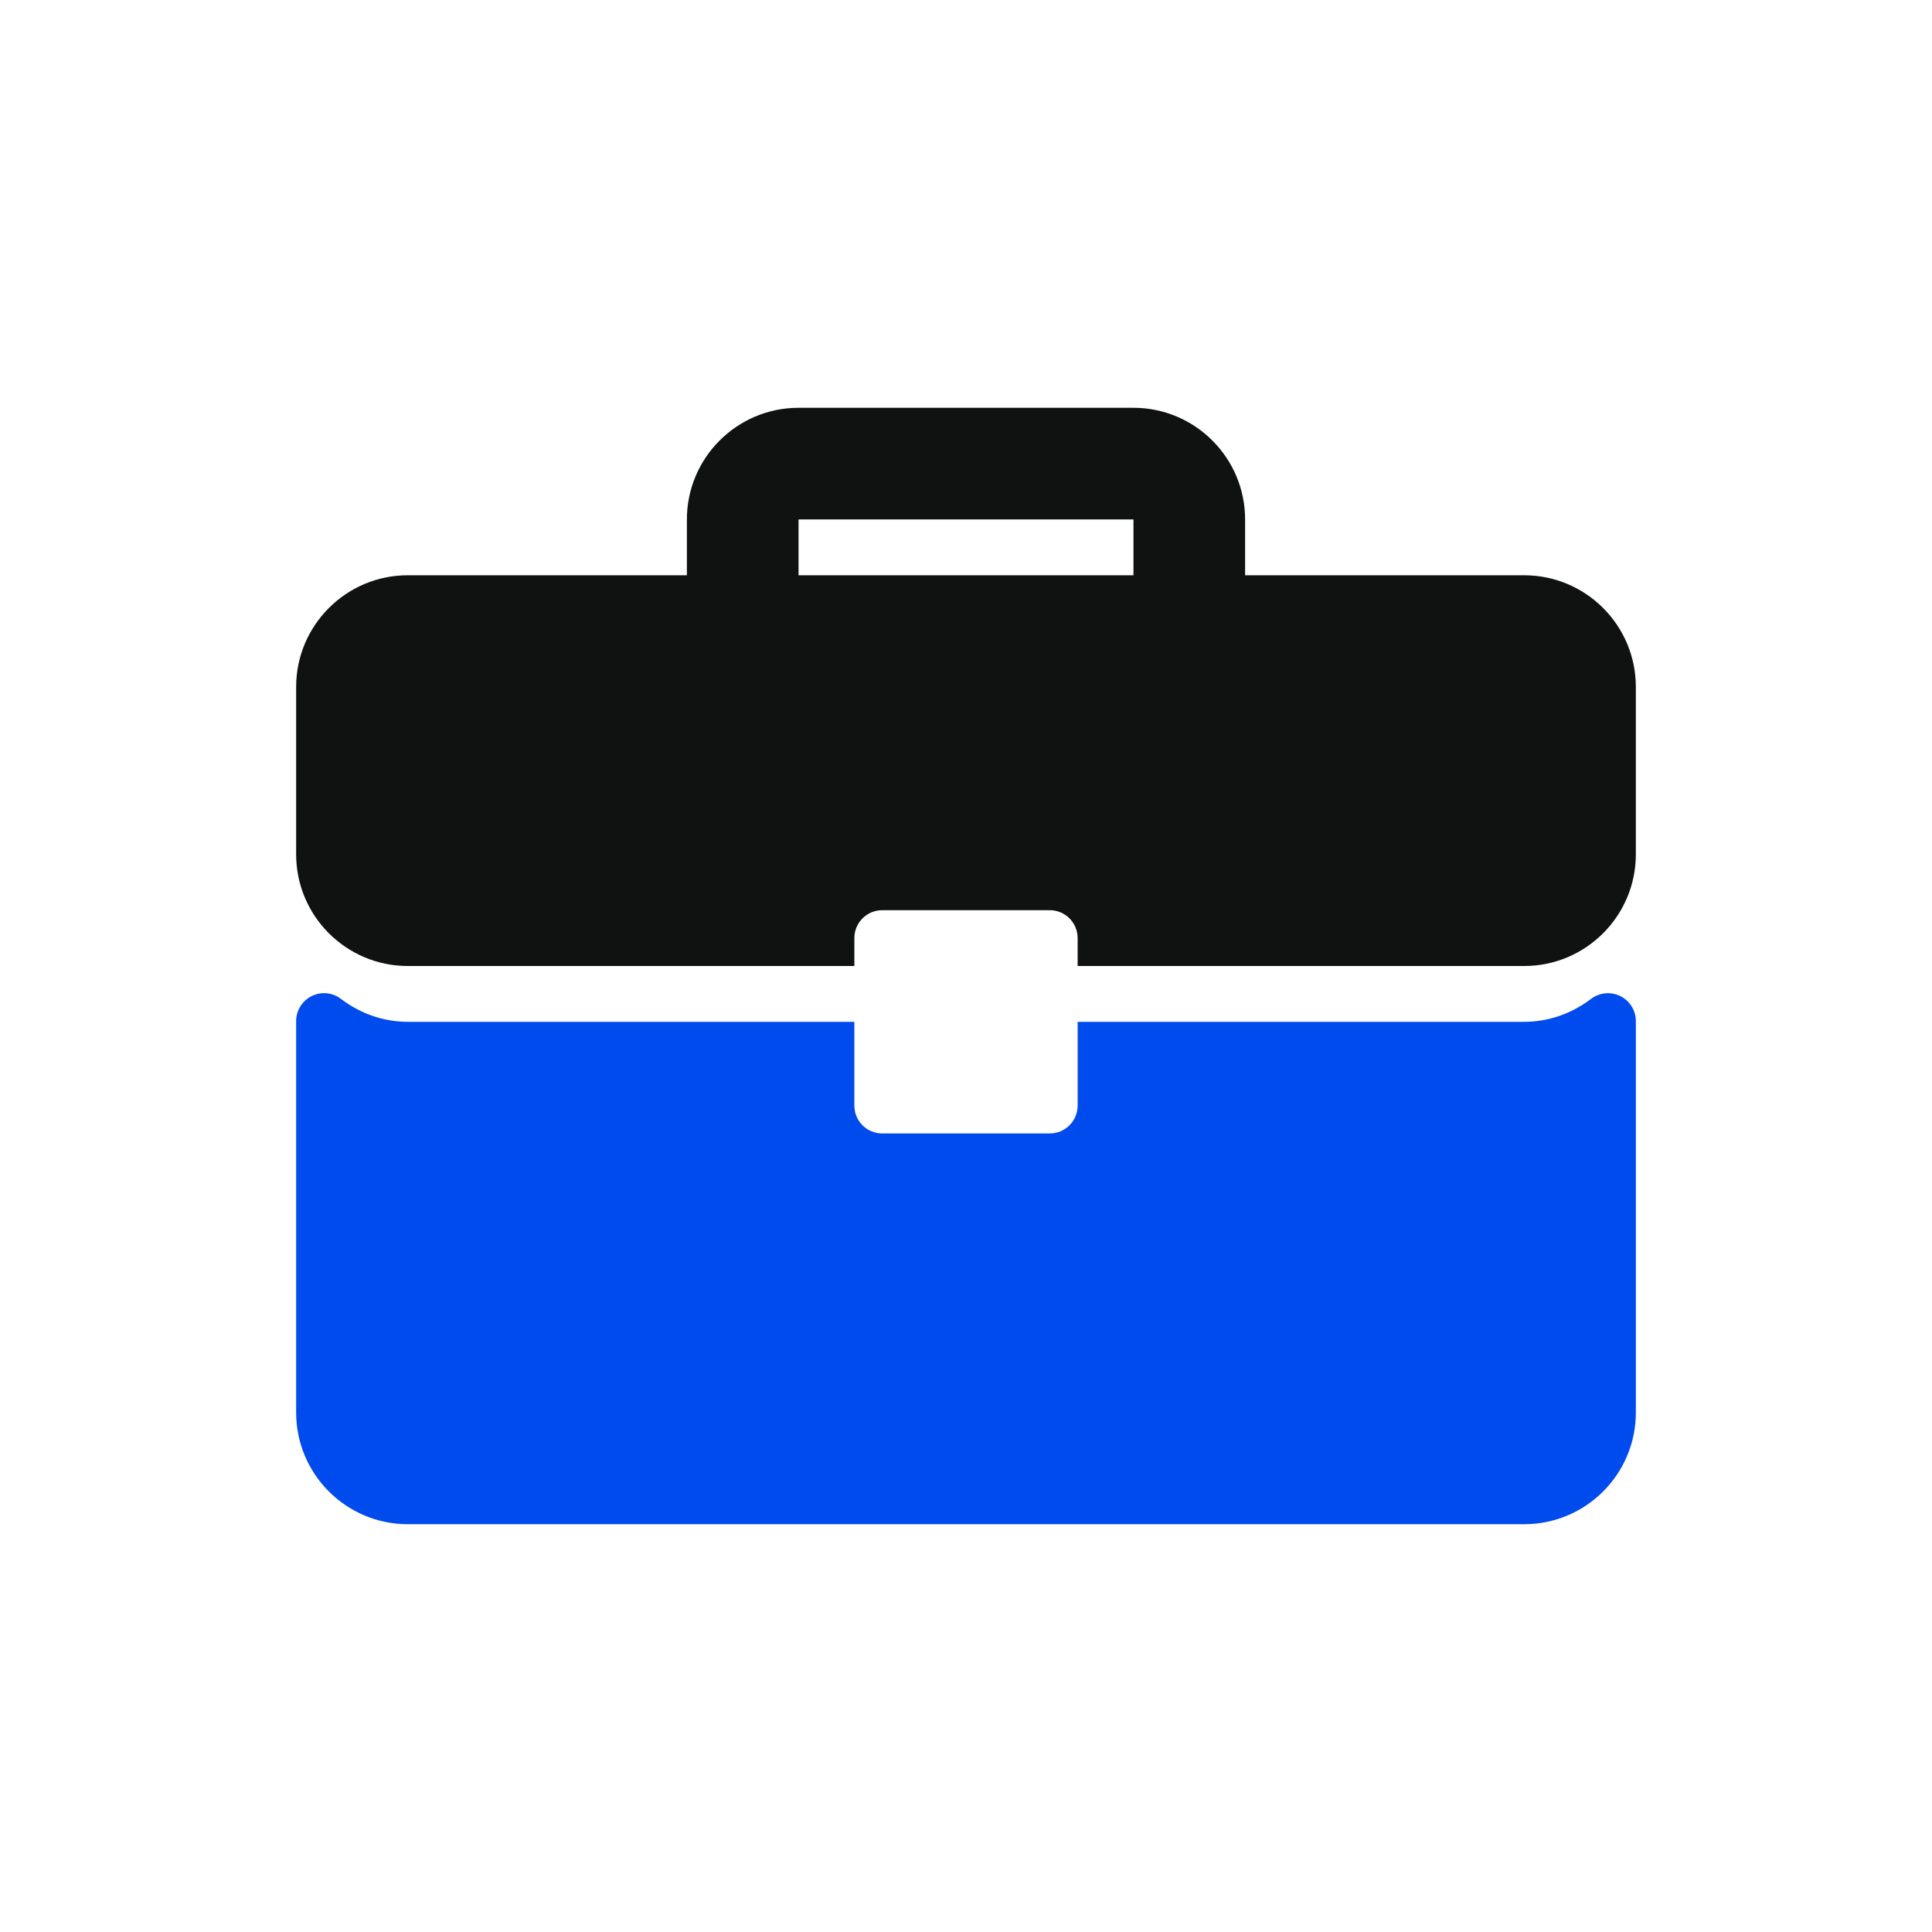 <?xml version="1.0" encoding="utf-8" ?>
<!DOCTYPE svg PUBLIC "-//W3C//DTD SVG 1.1//EN" "http://www.w3.org/Graphics/SVG/1.1/DTD/svg11.dtd">
<svg xmlns="http://www.w3.org/2000/svg" width="300" height="300" viewBox="0 0 300 300" fill="none"><path d="M236.678 89.326H193.339V80.658C193.339 71.097 185.564 63.322 176.003 63.322H123.996C114.435 63.322 106.66 71.097 106.66 80.658V89.326H63.321C53.76 89.326 45.985 97.101 45.985 106.662V132.665C45.985 142.226 53.76 150.001 63.321 150.001H132.664V145.667C132.664 143.271 134.602 141.333 136.998 141.333H163.001C165.397 141.333 167.335 143.271 167.335 145.667V150.001H236.678C246.238 150.001 254.013 142.226 254.013 132.665V106.662C254.013 97.101 246.238 89.327 236.677 89.327L236.678 89.326ZM176.004 89.326H123.997V80.658H176.004V89.326Z" fill="#101111"/><path d="M251.609 154.677C250.132 153.945 248.367 154.114 247.063 155.104C243.982 157.436 240.393 158.668 236.677 158.668H167.335V171.67C167.335 174.066 165.397 176.004 163.001 176.004H136.998C134.602 176.004 132.664 174.066 132.664 171.67V158.668H63.322C59.606 158.668 56.017 157.436 52.936 155.104C51.628 154.105 49.868 153.936 48.39 154.677C46.918 155.41 45.986 156.912 45.986 158.558V219.343C45.986 228.904 53.761 236.679 63.322 236.679H236.678C246.239 236.679 254.014 228.904 254.014 219.343V158.558C254.014 156.911 253.082 155.409 251.61 154.677H251.609Z" fill="#004BEE"/></svg>